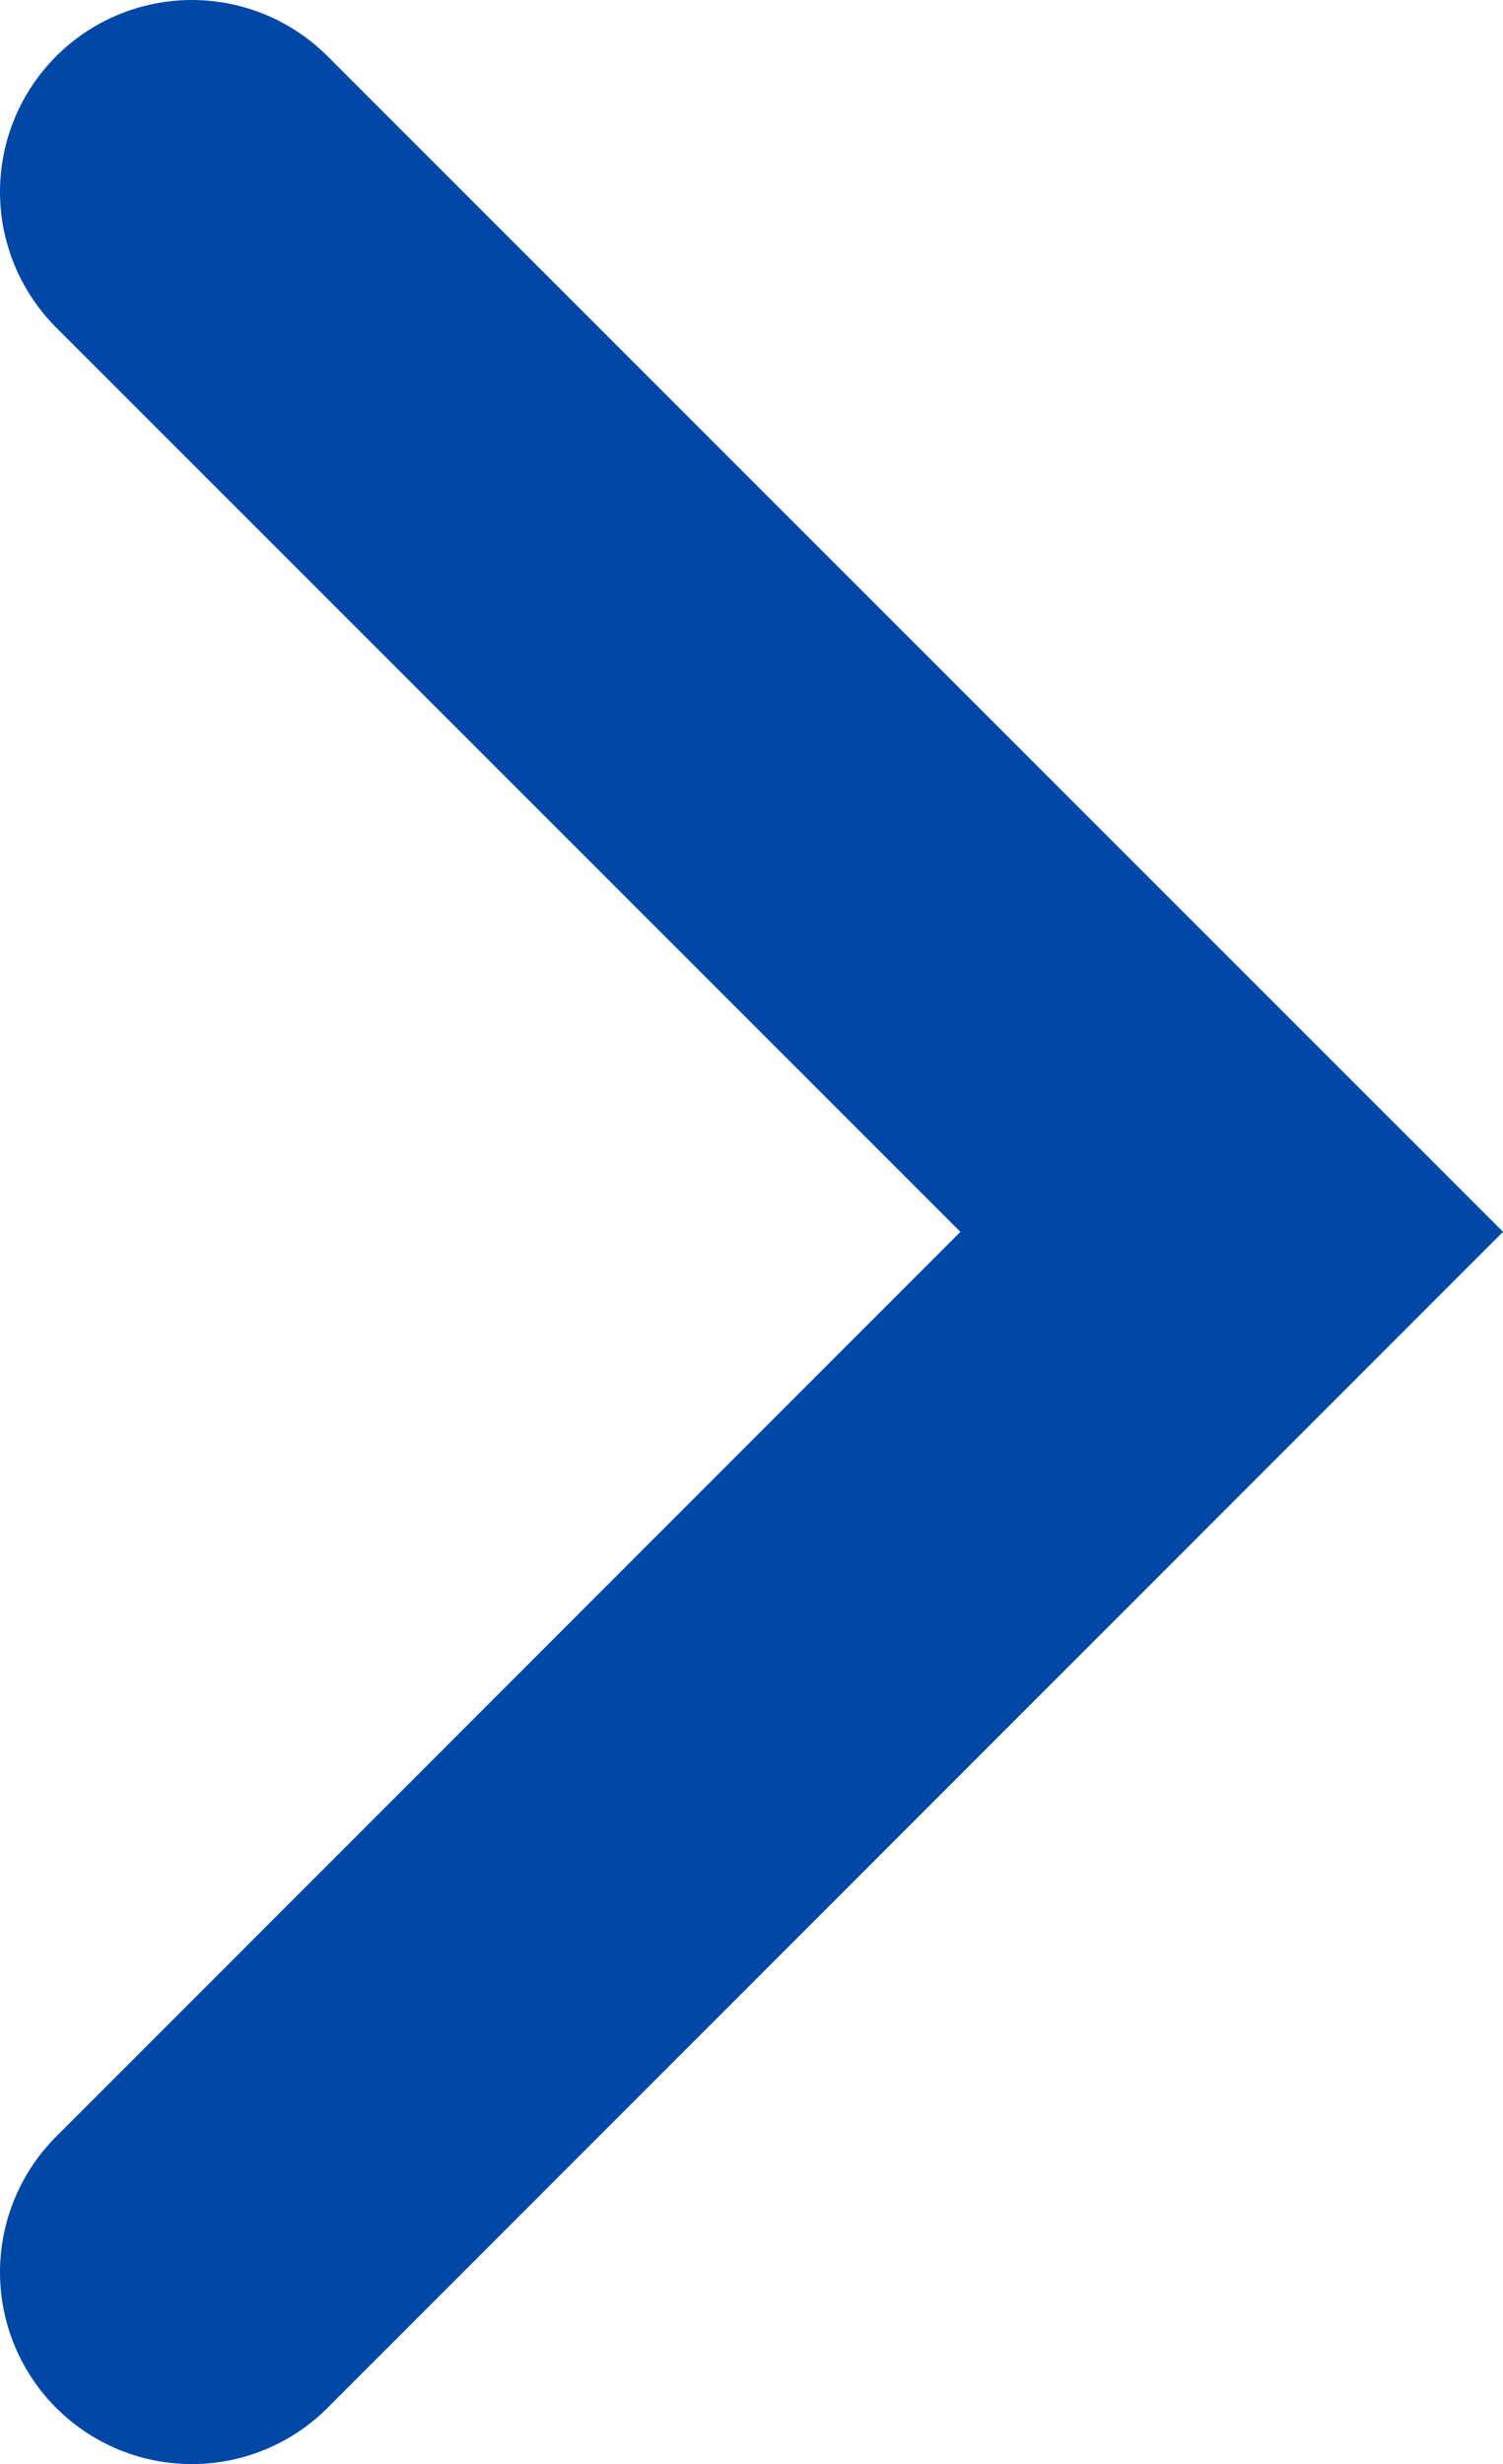 <svg id="レイヤー_1" data-name="レイヤー 1" xmlns="http://www.w3.org/2000/svg" viewBox="0 0 3.917 6.421"><defs><style>.cls-1{fill:none;stroke:#0147a5;stroke-linecap:round;}</style></defs><path id="パス_205329" data-name="パス 205329" class="cls-1" d="M148.584,152.838l2.71-2.711-2.71-2.71" transform="translate(-148.084 -146.917)"/></svg>